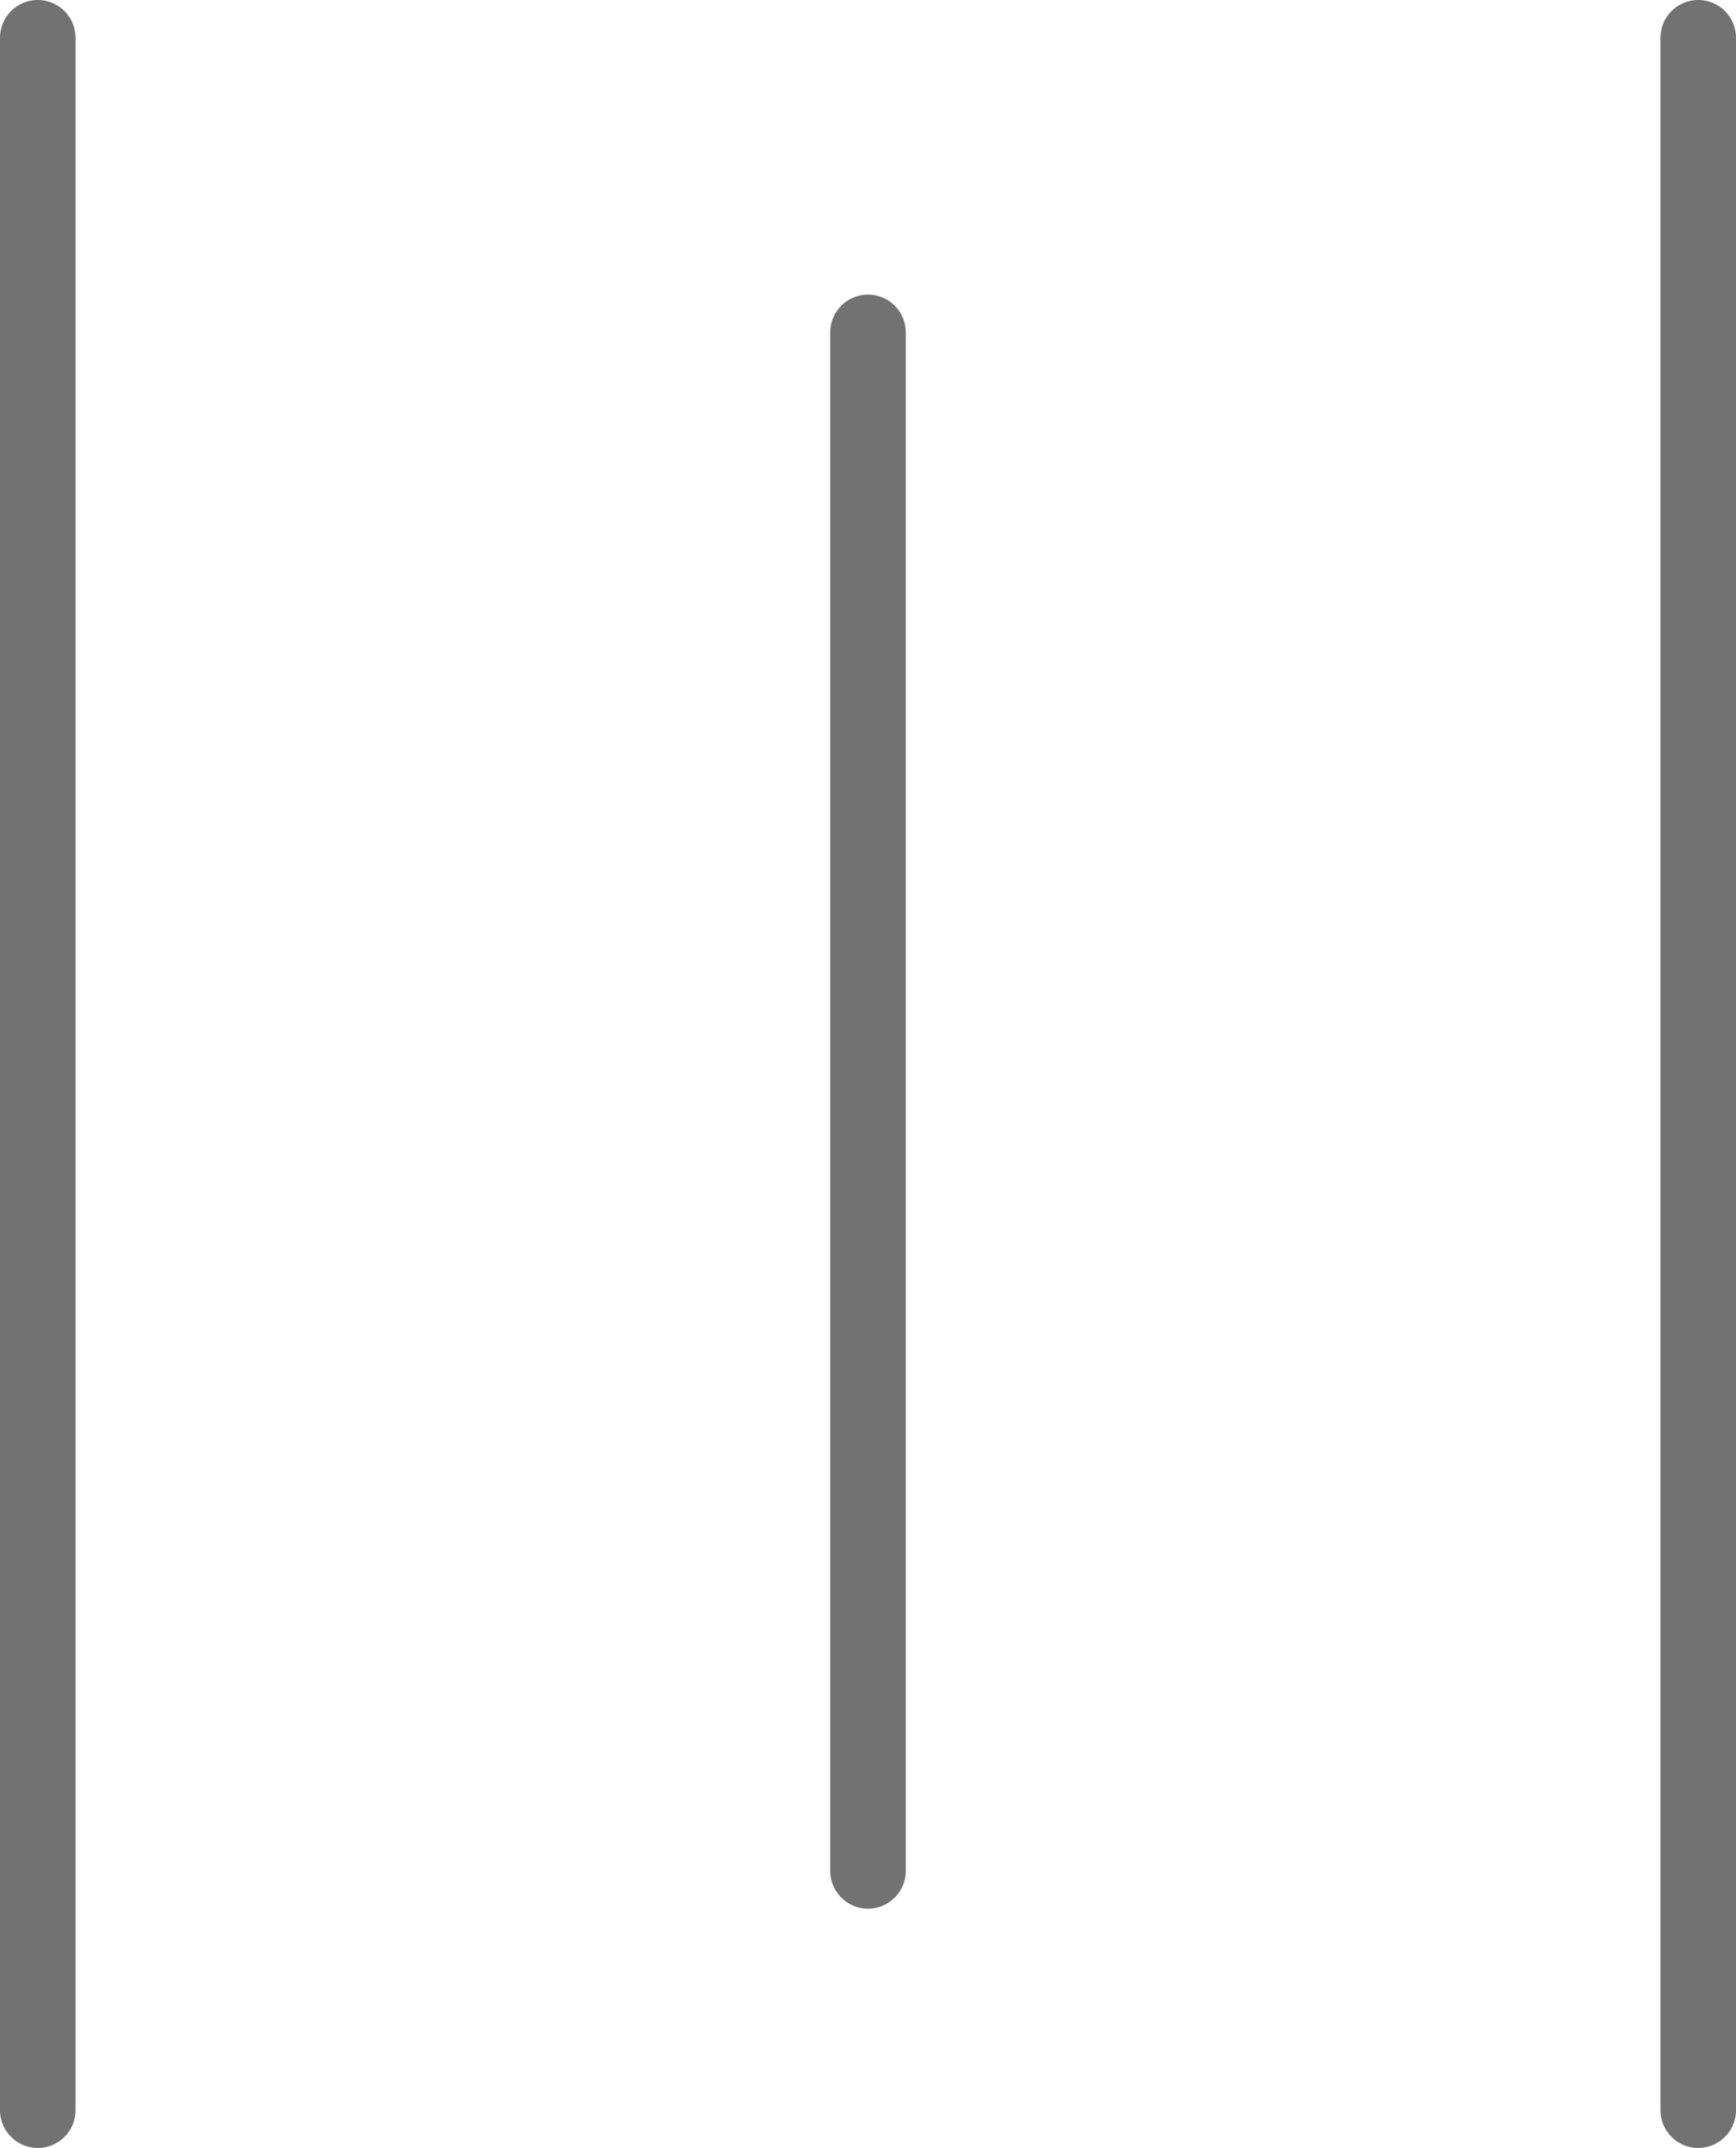 <svg xmlns="http://www.w3.org/2000/svg" width="68.932" height="85.253" viewBox="0 0 68.932 85.253">
  <path vector-effect="non-scaling-stroke" id="Path_81" data-name="Path 81" d="M182.107,179.484v82.253" transform="translate(-180.607 -177.984)" fill="none" stroke="#727272" stroke-linecap="round" stroke-width="3"/>
  <path vector-effect="non-scaling-stroke" id="Path_86" data-name="Path 86" d="M182.107,179.484v82.253" transform="translate(-114.675 -177.984)" fill="none" stroke="#727272" stroke-linecap="round" stroke-width="3"/>
  <path vector-effect="non-scaling-stroke" id="Path_226" data-name="Path 226" d="M182.107,179.484v61.063" transform="translate(-147.641 -166.291)" fill="none" stroke="#727272" stroke-linecap="round" stroke-width="3"/>
</svg>
